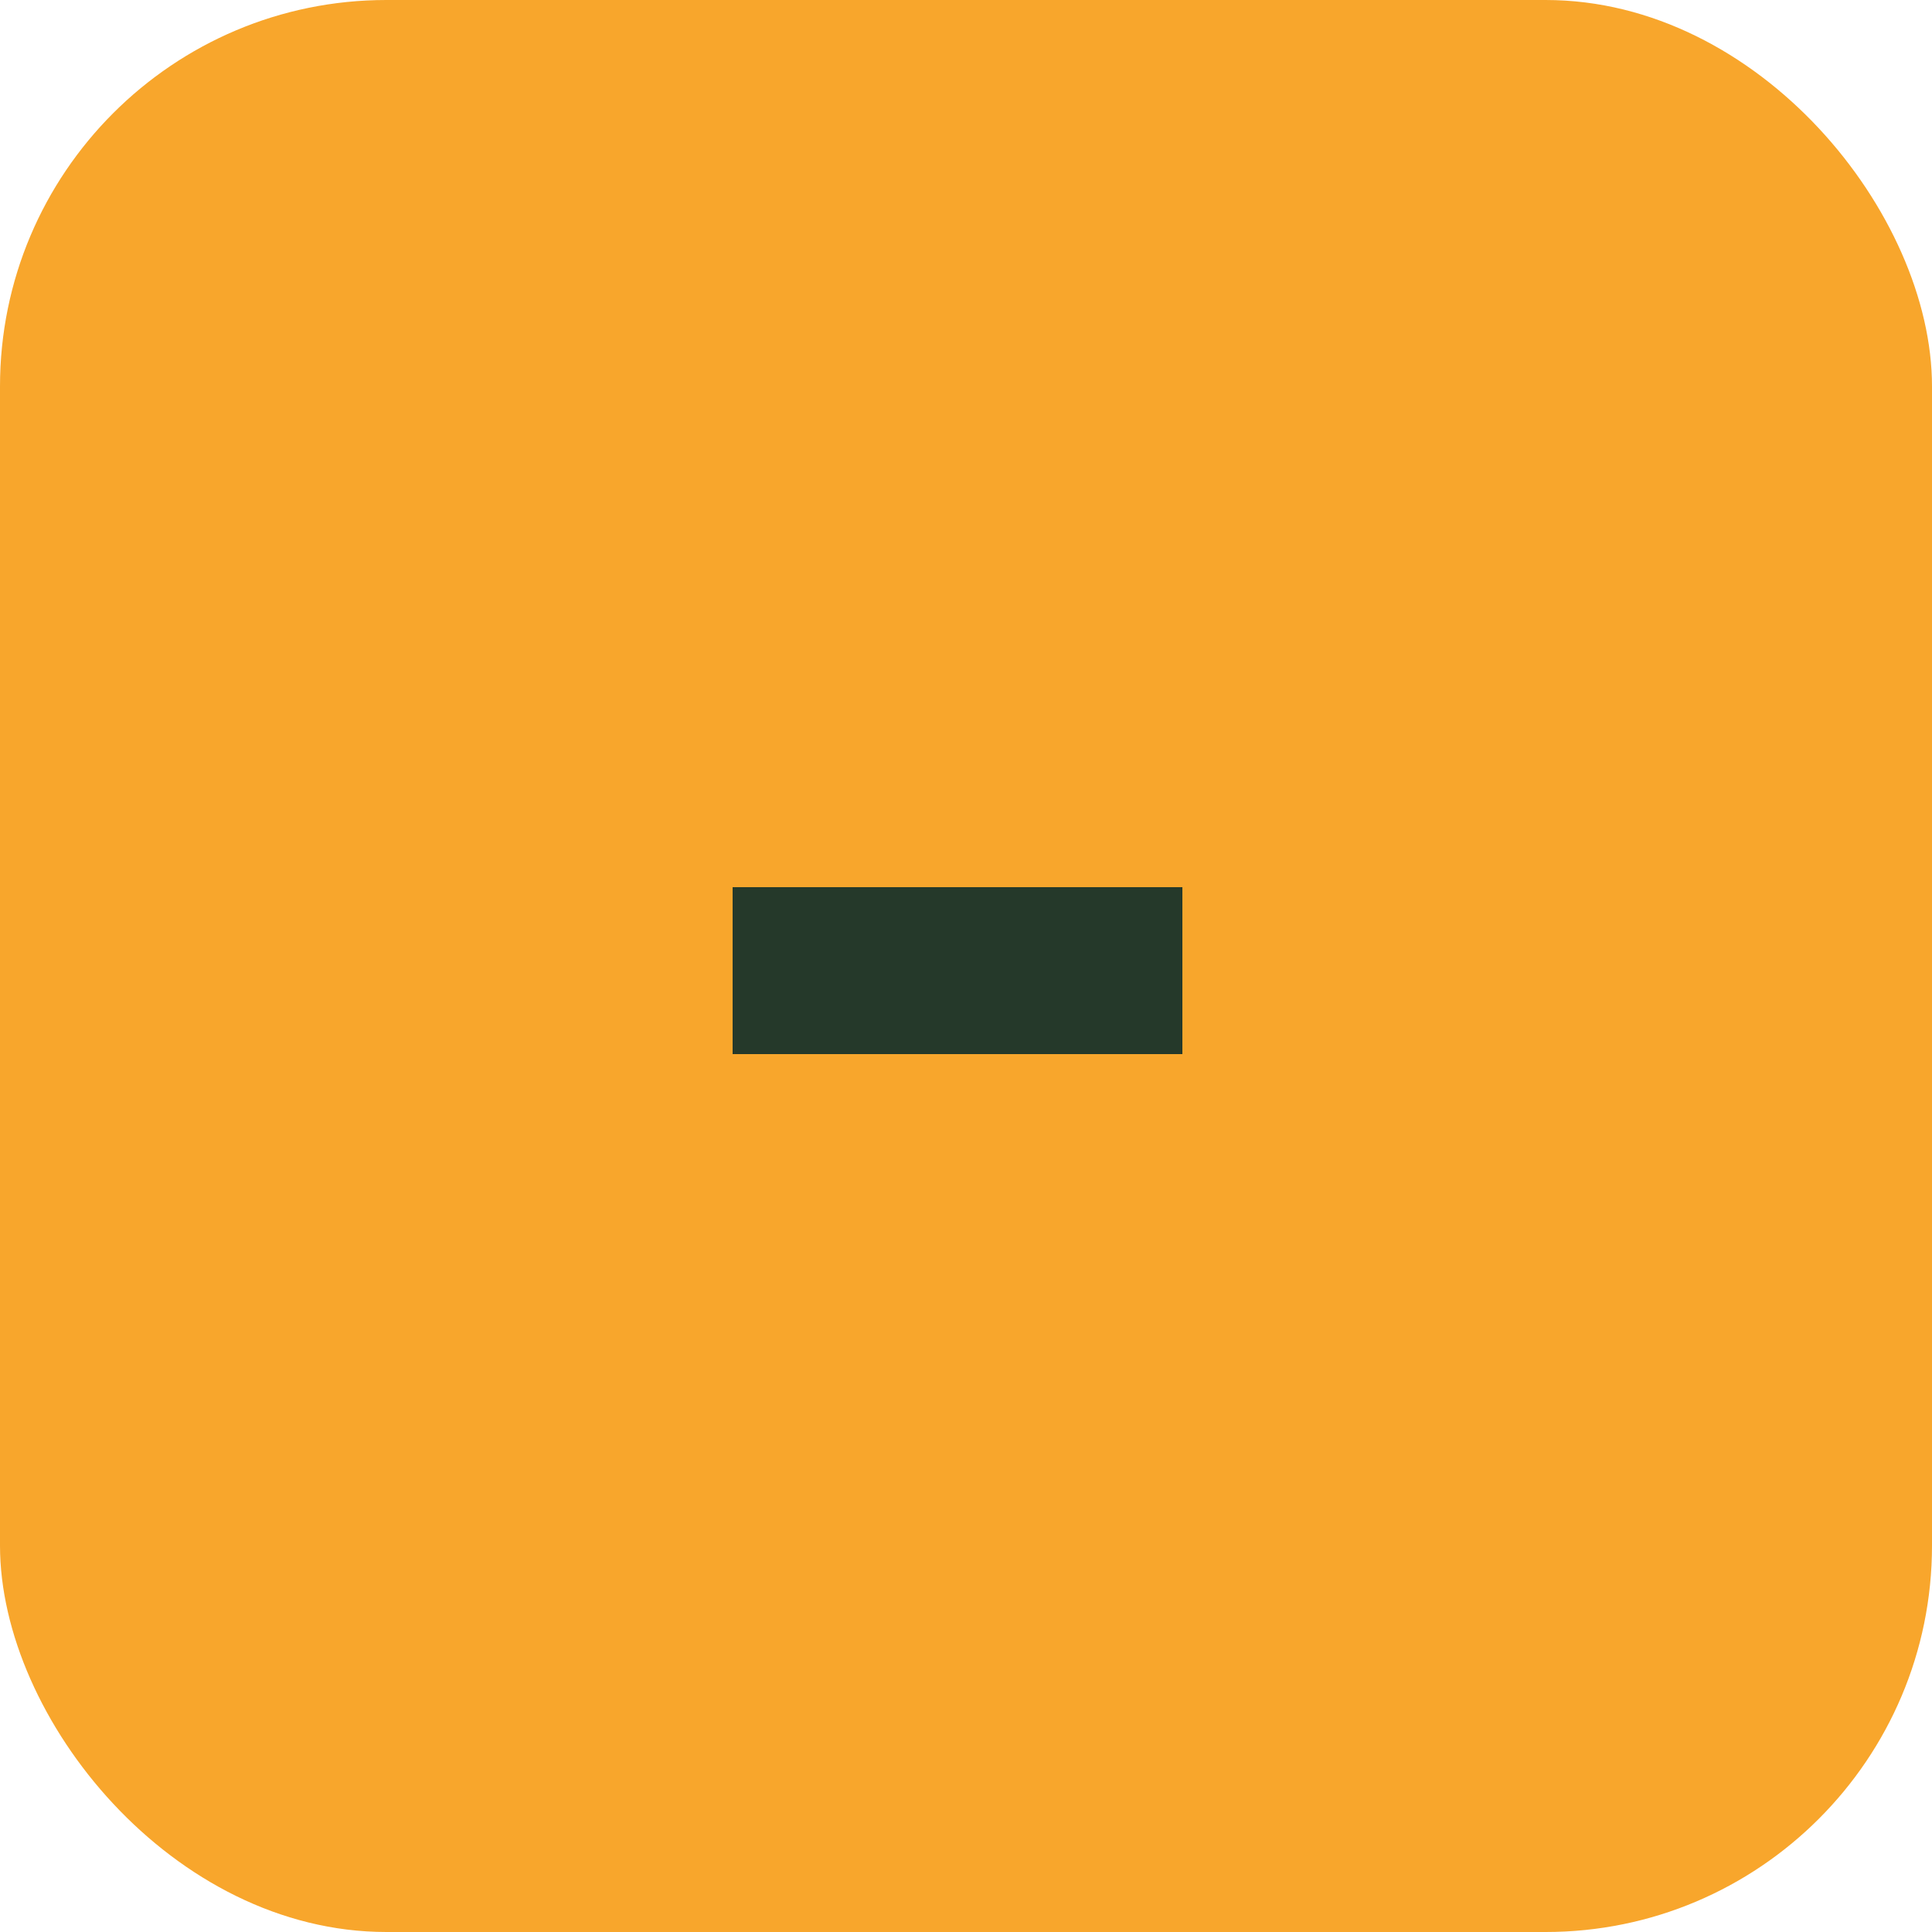 <svg xmlns="http://www.w3.org/2000/svg" width="25" height="25" viewBox="0 0 25 25">
  <g id="Group_6698" data-name="Group 6698" transform="translate(-0.058)">
    <rect id="Rectangle_5" data-name="Rectangle 5" width="25" height="25" rx="5" transform="translate(0.058)" fill="#f8a62c"/>
    <path id="Path_32593" data-name="Path 32593" d="M.98-6.52H6.8v2.16H.98Z" transform="translate(8.558 18)" fill="#25392a"/>
  </g>
</svg>
